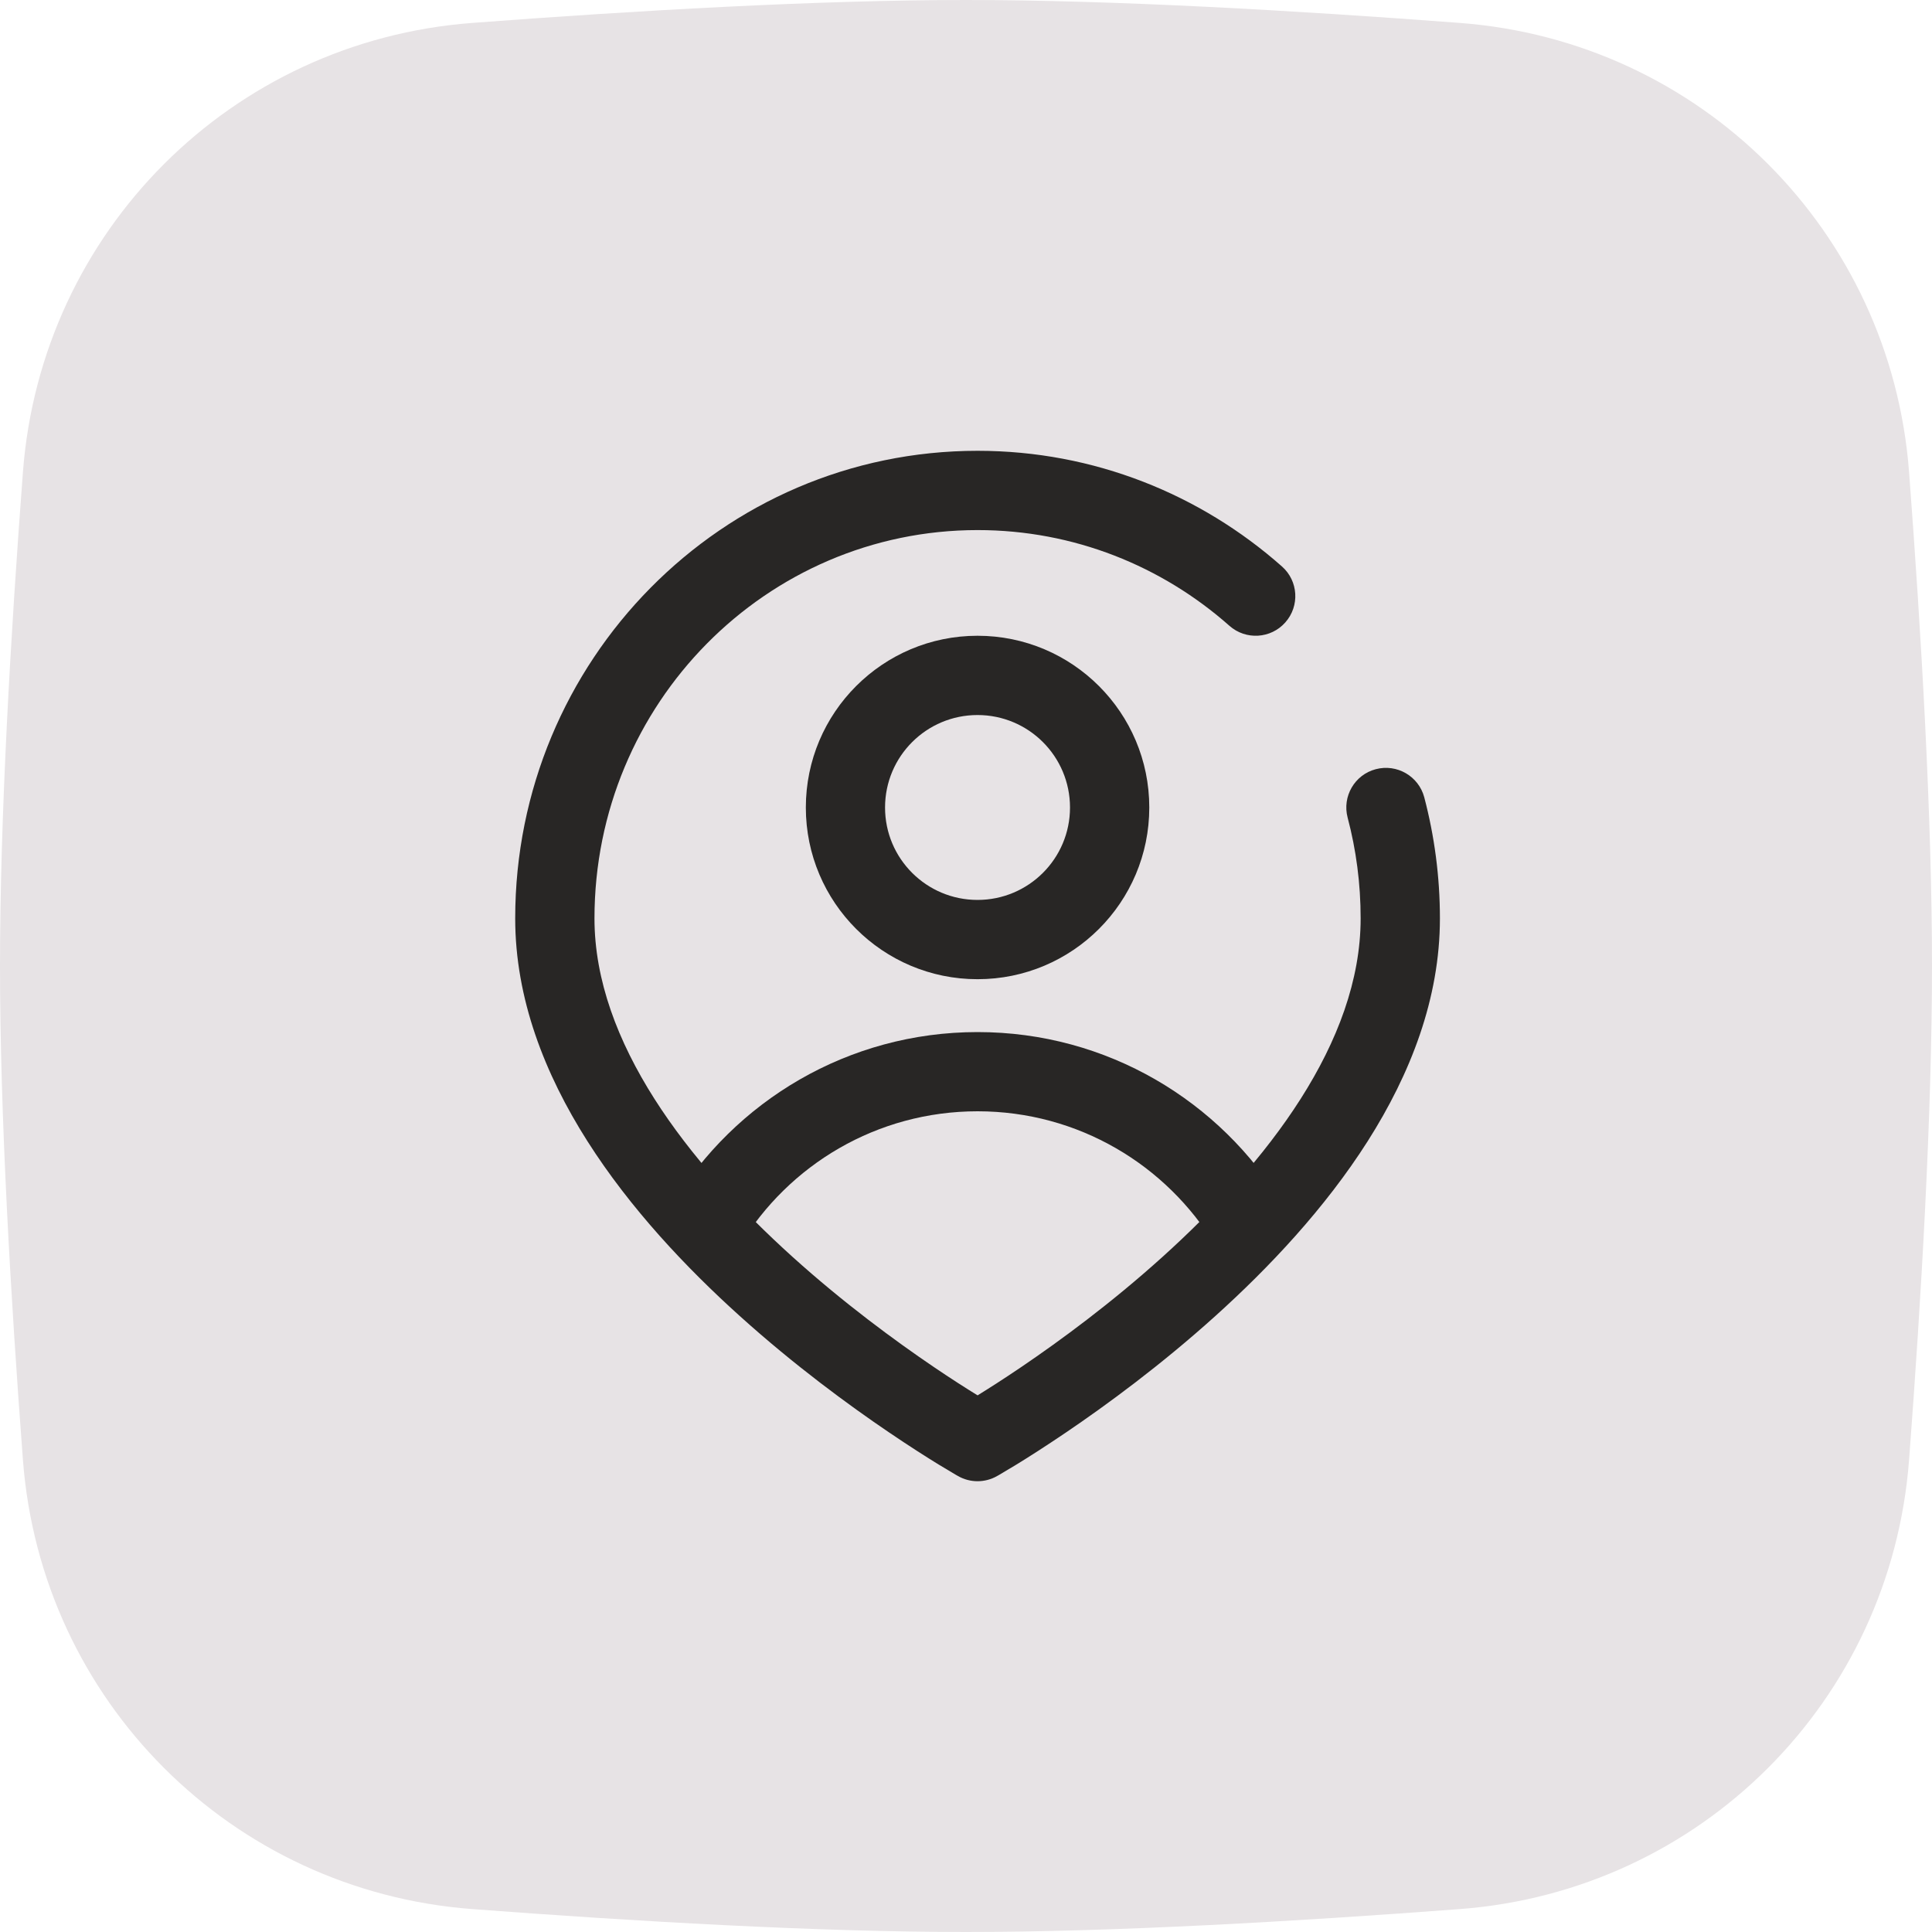 <?xml version="1.0" encoding="UTF-8" standalone="no"?><svg xmlns="http://www.w3.org/2000/svg" xmlns:xlink="http://www.w3.org/1999/xlink" fill="none" height="30" preserveAspectRatio="xMidYMid meet" style="fill: none" version="1" viewBox="1.0 1.0 30.0 30.0" width="30" zoomAndPan="magnify"><g id="change1_1"><path d="M1.356 8.331C1.639 4.591 4.591 1.639 8.331 1.356C10.856 1.165 13.698 1 16 1C18.302 1 21.144 1.165 23.669 1.356C27.41 1.639 30.361 4.591 30.644 8.331C30.835 10.856 31 13.698 31 16C31 18.302 30.835 21.144 30.644 23.669C30.361 27.41 27.41 30.361 23.669 30.644C21.144 30.835 18.302 31 16 31C13.698 31 10.856 30.835 8.331 30.644C4.591 30.361 1.639 27.41 1.356 23.669C1.165 21.144 1 18.302 1 16C1 13.698 1.165 10.856 1.356 8.331Z" fill="#e7e3e5"/></g><g id="change2_1"><path clip-rule="evenodd" d="M16.18 9.231C12.901 9.231 10.231 11.924 10.231 15.261C10.231 17.182 11.684 19.053 13.309 20.519C14.103 21.235 14.9 21.82 15.499 22.226C15.776 22.414 16.009 22.562 16.18 22.667C16.35 22.562 16.583 22.414 16.86 22.226C17.459 21.82 18.256 21.235 19.049 20.519C20.675 19.053 22.128 17.182 22.128 15.261C22.128 14.719 22.058 14.194 21.926 13.696C21.839 13.367 22.035 13.03 22.363 12.944C22.692 12.857 23.029 13.053 23.116 13.381C23.274 13.982 23.359 14.612 23.359 15.261C23.359 17.75 21.53 19.94 19.874 21.433C19.026 22.198 18.182 22.817 17.55 23.245C17.234 23.459 16.97 23.627 16.784 23.741C16.69 23.798 16.616 23.842 16.565 23.872C16.54 23.887 16.52 23.899 16.506 23.907L16.489 23.916L16.485 23.919L16.483 23.92L16.483 23.92C16.483 23.92 16.483 23.92 16.18 23.385C15.876 23.92 15.876 23.92 15.876 23.92L15.876 23.92L15.874 23.919L15.87 23.916L15.853 23.907C15.839 23.899 15.819 23.887 15.794 23.872C15.743 23.842 15.669 23.798 15.575 23.741C15.389 23.627 15.125 23.459 14.809 23.245C14.177 22.817 13.333 22.198 12.485 21.433C10.829 19.94 9 17.75 9 15.261C9 11.258 12.207 8 16.18 8C17.99 8 19.644 8.679 20.906 9.796C21.161 10.021 21.184 10.41 20.959 10.664C20.734 10.919 20.345 10.943 20.09 10.717C19.044 9.791 17.676 9.231 16.18 9.231ZM16.18 23.385L15.876 23.92C16.064 24.027 16.294 24.027 16.483 23.92L16.18 23.385Z" fill="#282625" fill-rule="evenodd"/></g><g id="change2_2"><path clip-rule="evenodd" d="M16.179 12.103C15.386 12.103 14.743 12.745 14.743 13.539C14.743 14.332 15.386 14.974 16.179 14.974C16.972 14.974 17.615 14.332 17.615 13.539C17.615 12.745 16.972 12.103 16.179 12.103ZM13.513 13.539C13.513 12.066 14.707 10.872 16.179 10.872C17.652 10.872 18.846 12.066 18.846 13.539C18.846 15.011 17.652 16.205 16.179 16.205C14.707 16.205 13.513 15.011 13.513 13.539Z" fill="#282625" fill-rule="evenodd"/></g><g id="change2_3"><path clip-rule="evenodd" d="M16.18 18.256C14.616 18.256 13.246 19.089 12.491 20.338C12.315 20.629 11.936 20.722 11.646 20.546C11.355 20.37 11.262 19.992 11.438 19.701C12.407 18.099 14.168 17.026 16.18 17.026C18.192 17.026 19.952 18.099 20.922 19.701C21.098 19.992 21.004 20.37 20.714 20.546C20.423 20.722 20.044 20.629 19.869 20.338C19.113 19.089 17.743 18.256 16.18 18.256Z" fill="#282625" fill-rule="evenodd"/></g></svg>